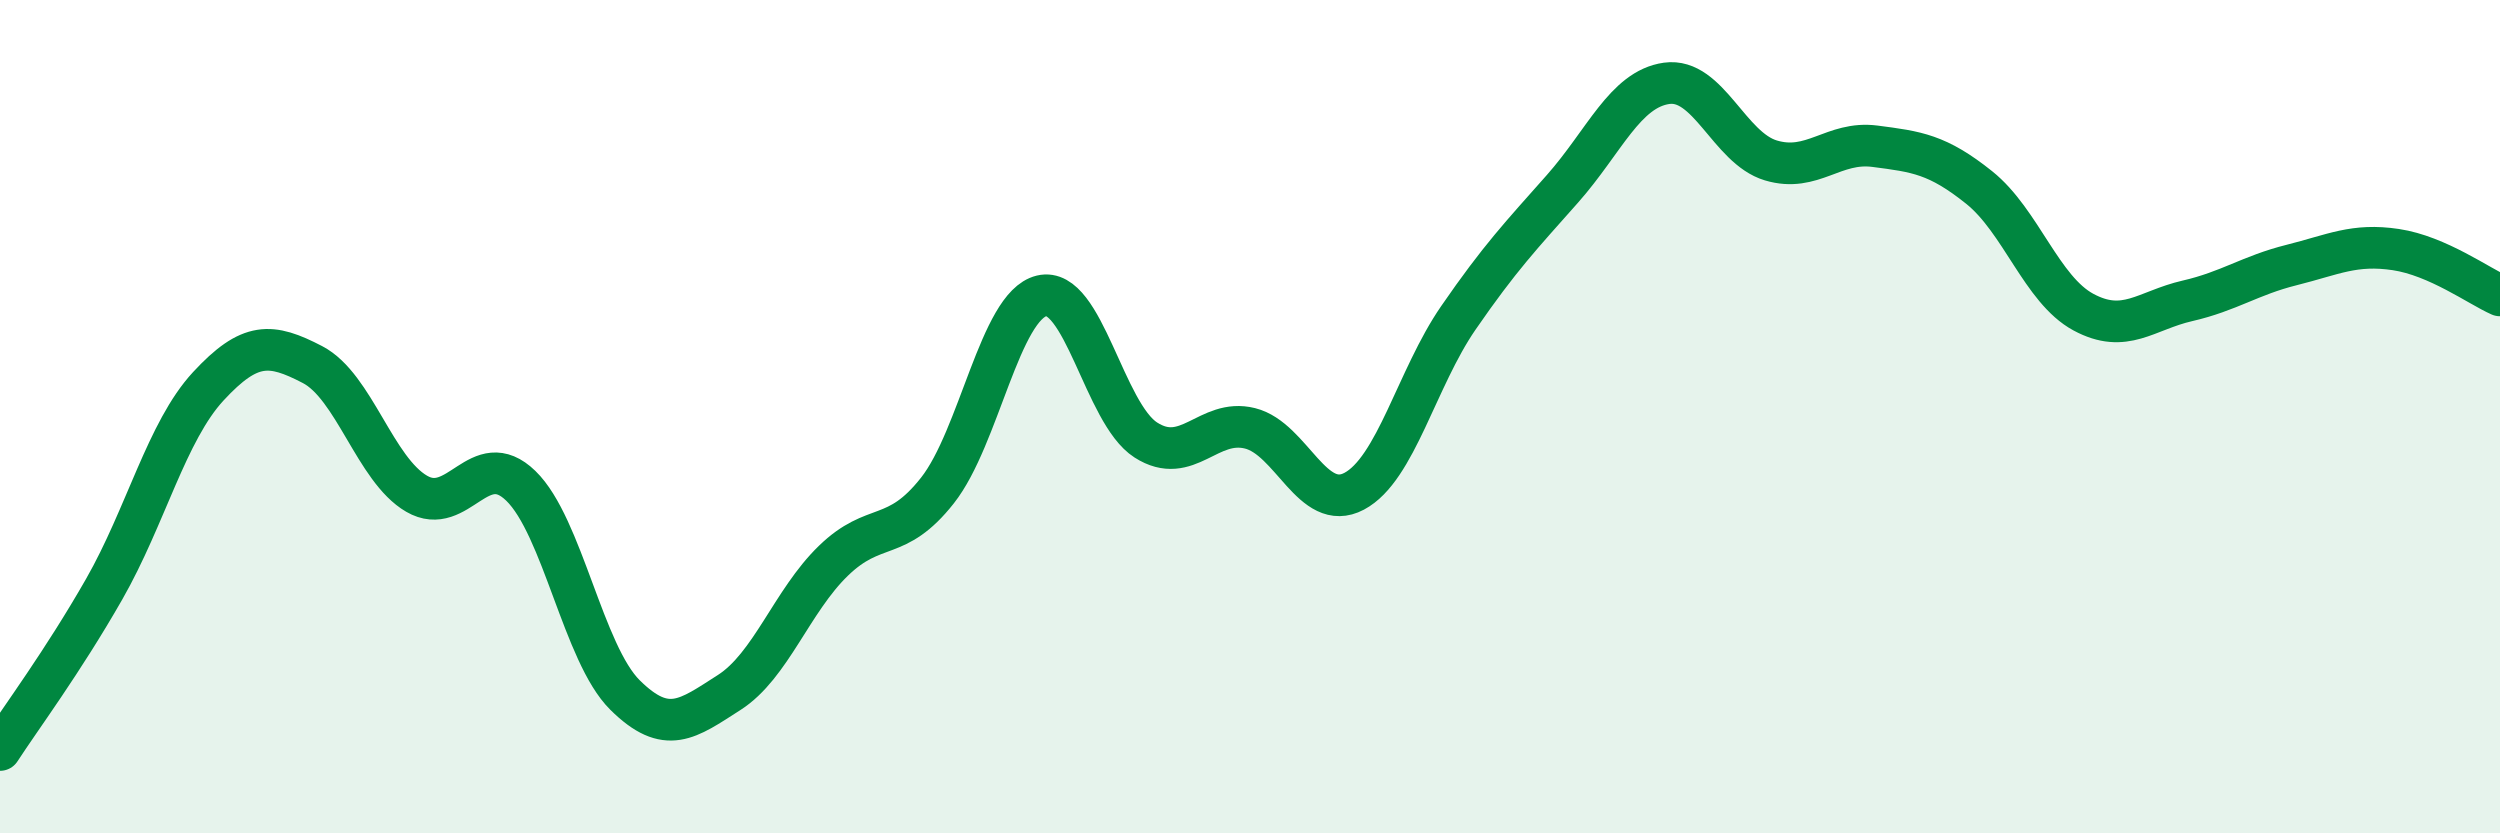 
    <svg width="60" height="20" viewBox="0 0 60 20" xmlns="http://www.w3.org/2000/svg">
      <path
        d="M 0,18 C 0.5,17.23 1.5,15.89 2.5,14.14 C 3.5,12.39 4,10.35 5,9.27 C 6,8.19 6.5,8.23 7.5,8.75 C 8.5,9.27 9,11.27 10,11.85 C 11,12.43 11.5,10.69 12.5,11.66 C 13.5,12.63 14,15.69 15,16.68 C 16,17.67 16.5,17.26 17.5,16.62 C 18.5,15.98 19,14.43 20,13.46 C 21,12.49 21.5,13.04 22.5,11.77 C 23.5,10.5 24,7.34 25,7.1 C 26,6.86 26.5,9.92 27.5,10.56 C 28.5,11.2 29,10.03 30,10.28 C 31,10.53 31.5,12.32 32.5,11.79 C 33.5,11.26 34,9.08 35,7.63 C 36,6.18 36.5,5.66 37.5,4.53 C 38.5,3.4 39,2.14 40,2 C 41,1.86 41.5,3.55 42.5,3.85 C 43.5,4.15 44,3.38 45,3.51 C 46,3.64 46.5,3.7 47.5,4.5 C 48.5,5.3 49,6.95 50,7.49 C 51,8.03 51.5,7.45 52.5,7.22 C 53.5,6.99 54,6.61 55,6.36 C 56,6.11 56.5,5.84 57.5,5.99 C 58.5,6.14 59.5,6.87 60,7.09L60 20L0 20Z"
        fill="#008740"
        opacity="0.1"
        stroke-linecap="round"
        stroke-linejoin="round"
      />
      <path
        d="M 0,18 C 0.5,17.23 1.5,15.89 2.5,14.14 C 3.5,12.39 4,10.35 5,9.27 C 6,8.19 6.5,8.23 7.5,8.75 C 8.5,9.27 9,11.27 10,11.85 C 11,12.43 11.5,10.69 12.5,11.66 C 13.5,12.63 14,15.69 15,16.68 C 16,17.67 16.5,17.26 17.5,16.62 C 18.5,15.98 19,14.43 20,13.46 C 21,12.49 21.5,13.04 22.5,11.77 C 23.5,10.5 24,7.34 25,7.1 C 26,6.86 26.5,9.92 27.5,10.56 C 28.5,11.2 29,10.03 30,10.28 C 31,10.53 31.5,12.32 32.5,11.79 C 33.5,11.26 34,9.08 35,7.63 C 36,6.18 36.5,5.66 37.5,4.53 C 38.5,3.4 39,2.14 40,2 C 41,1.86 41.5,3.55 42.5,3.85 C 43.5,4.15 44,3.38 45,3.51 C 46,3.64 46.5,3.7 47.5,4.5 C 48.5,5.3 49,6.95 50,7.49 C 51,8.03 51.5,7.45 52.5,7.22 C 53.5,6.99 54,6.61 55,6.36 C 56,6.11 56.5,5.84 57.5,5.99 C 58.5,6.14 59.5,6.87 60,7.09"
        stroke="#008740"
        stroke-width="1"
        fill="none"
        stroke-linecap="round"
        stroke-linejoin="round"
      />
    </svg>
  